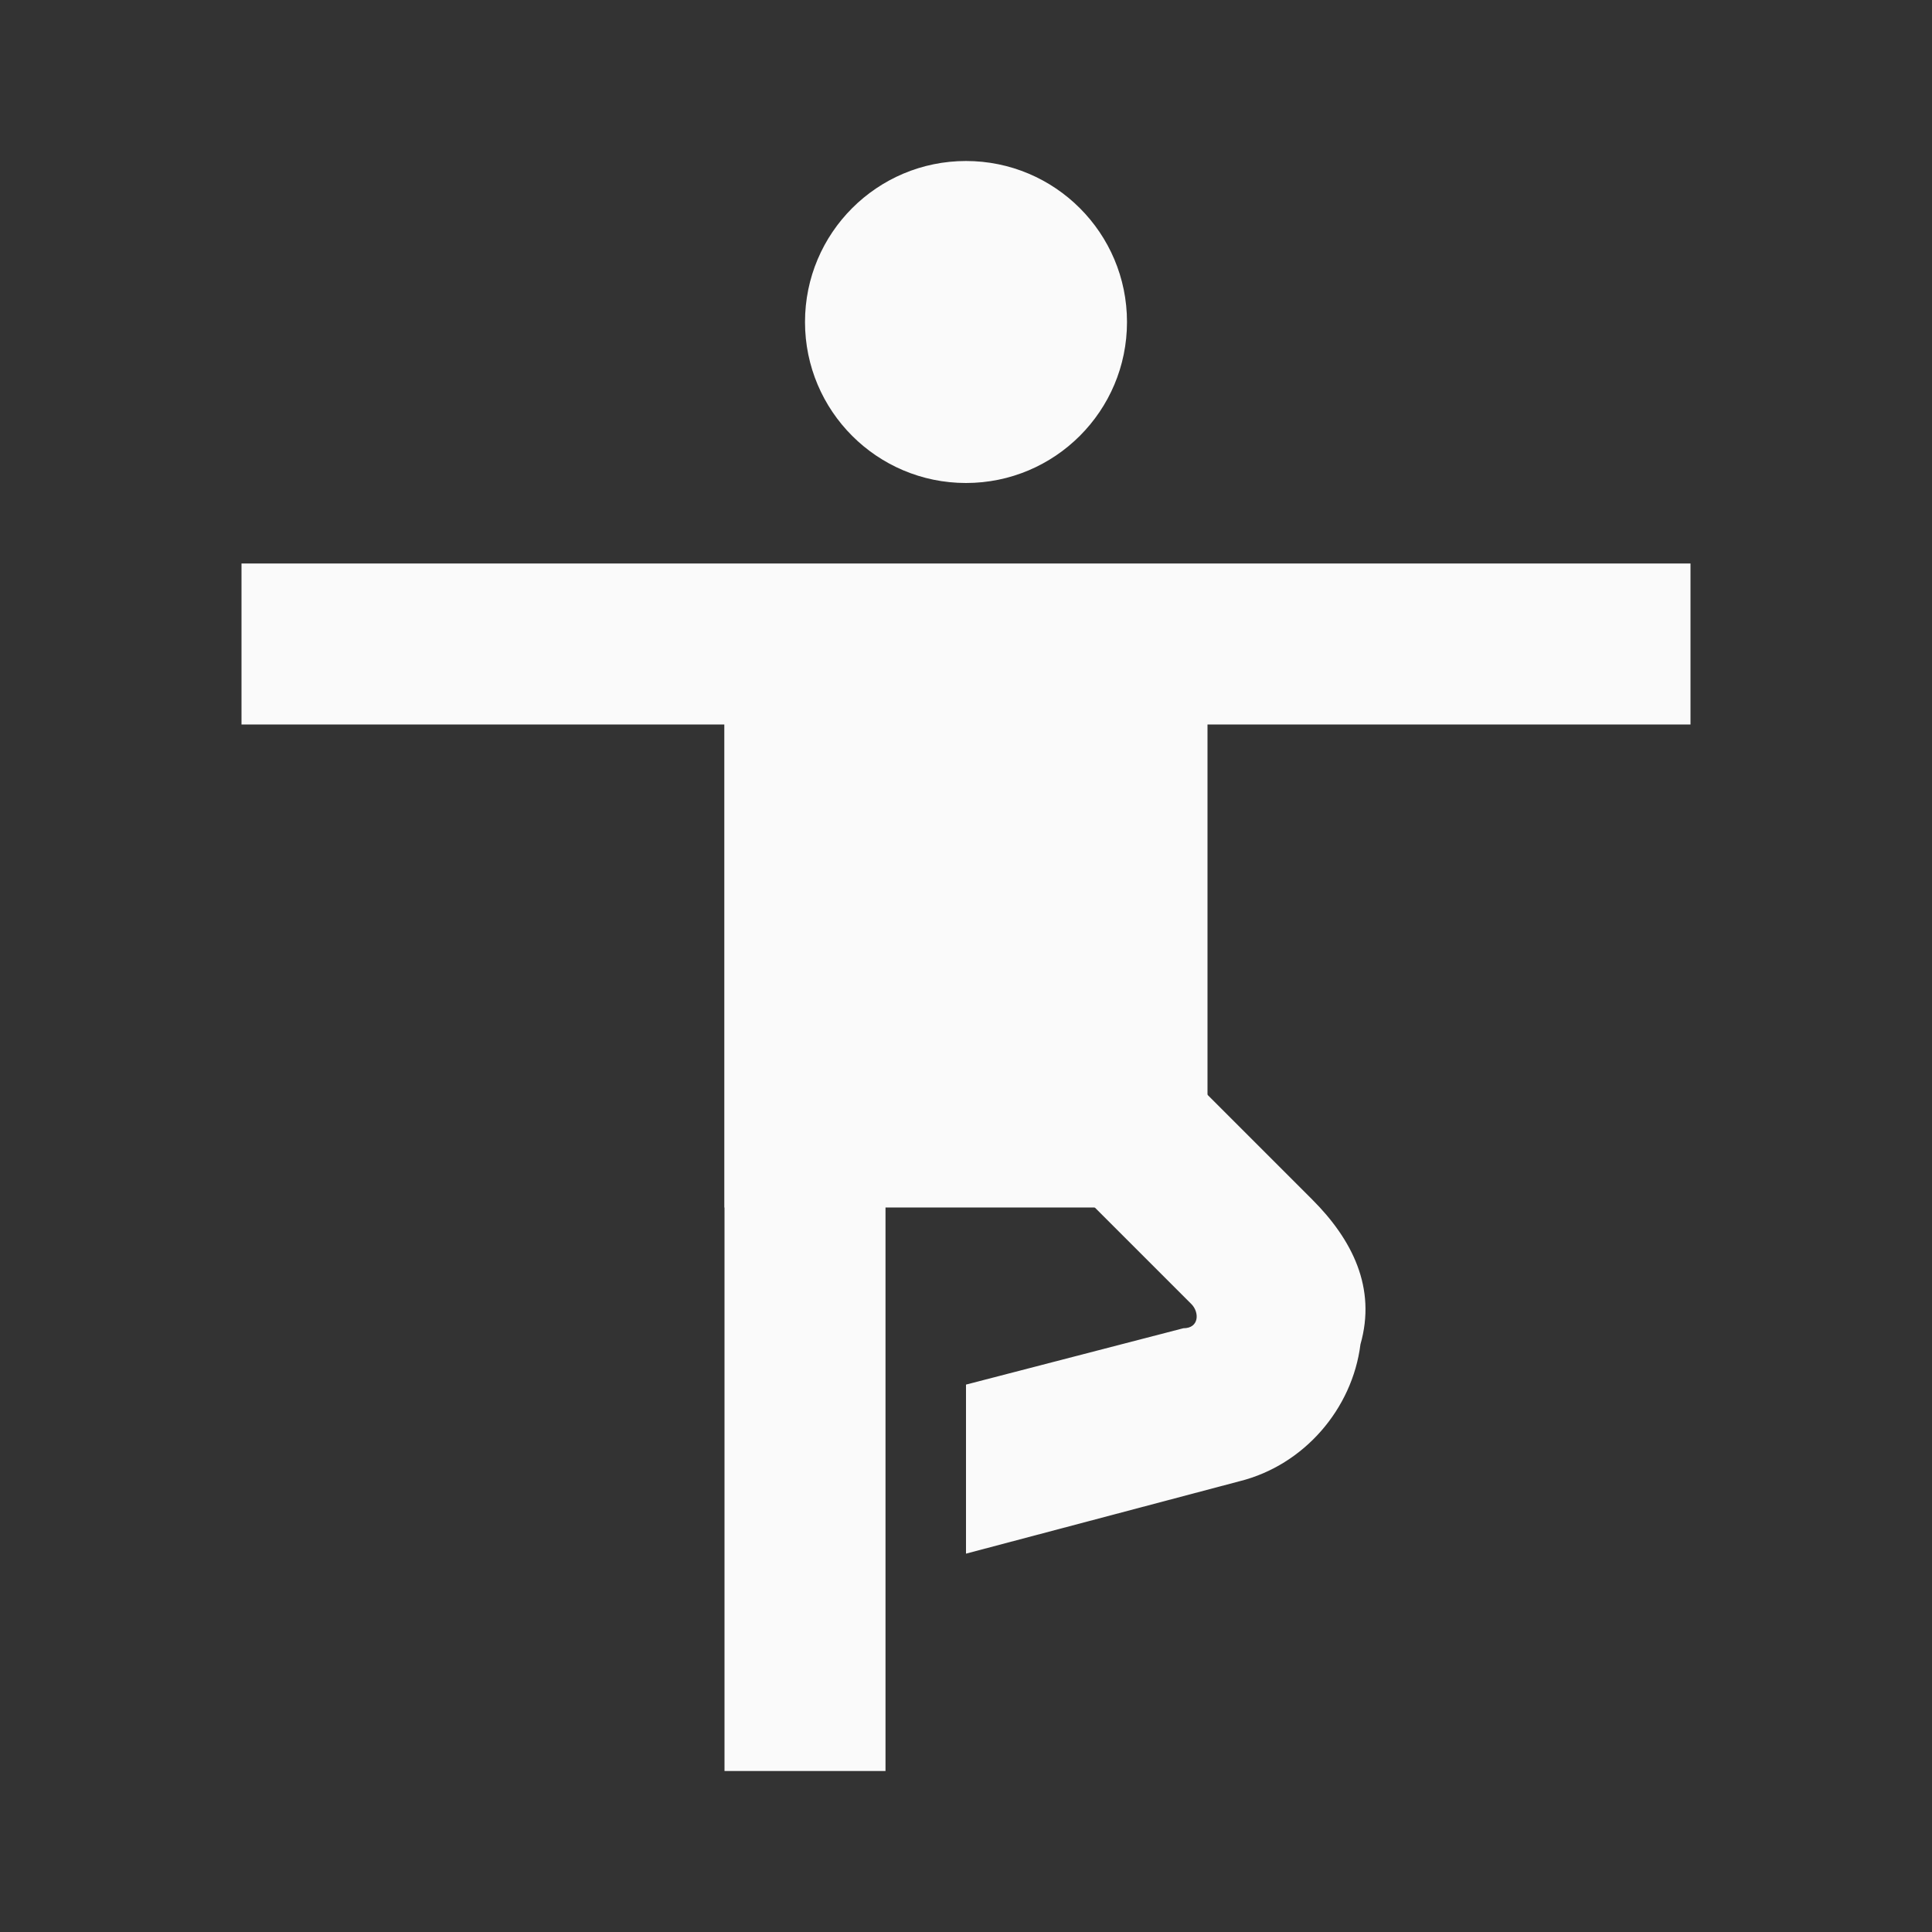 <svg version="1.0" viewBox="0 0 24 24" xml:space="preserve" xmlns="http://www.w3.org/2000/svg"><rect x="0" y="0" width="24" height="24" fill="#333333" stroke="none"/><circle cx="12" cy="4" r="2" fill="#fafafa" class="fill-000000"></circle><path fill="none" stroke="#fafafa" stroke-miterlimit="10" stroke-width="2" d="M3 8h18M10 7v15" class="stroke-000000"></path><path d="M9 8h6v7H9z" fill="#fafafa" class="fill-000000"></path><path d="m16.3 14.9-1.6-1.6-1.4 1.4 1.5 1.5c.1.1.1.3-.1.3l-2.7.7v2.1l3.4-.9c.8-.2 1.4-.9 1.5-1.7.2-.7-.1-1.3-.6-1.8z" fill="#fafafa" class="fill-000000"></path></svg>